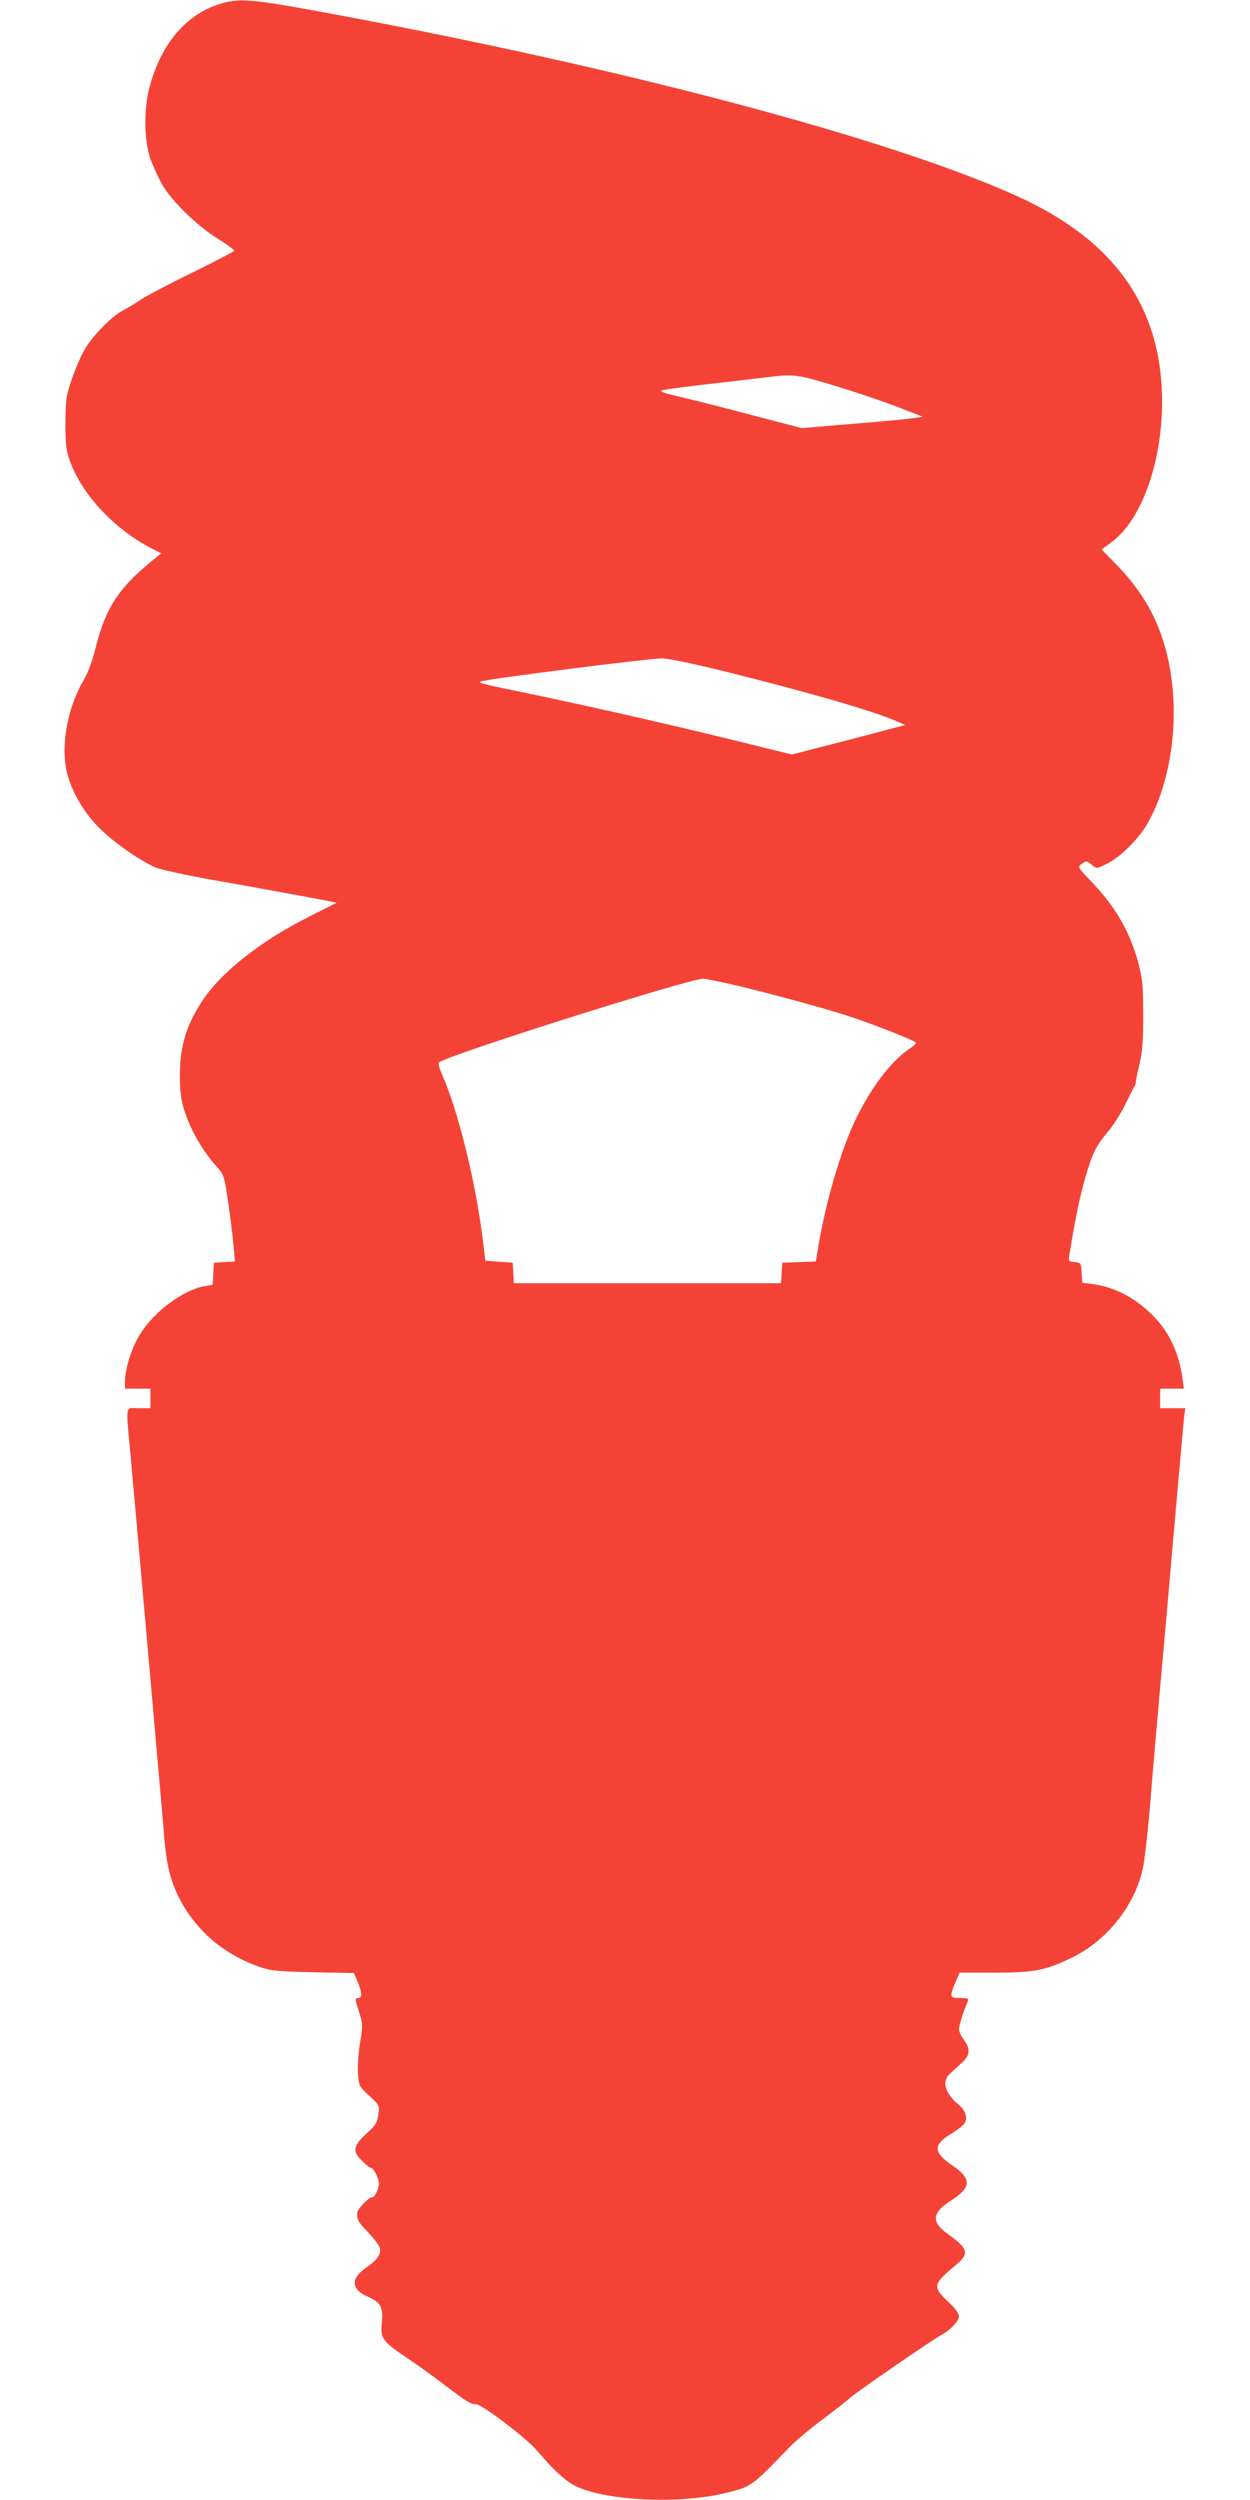 <?xml version="1.0" standalone="no"?>
<!DOCTYPE svg PUBLIC "-//W3C//DTD SVG 20010904//EN"
 "http://www.w3.org/TR/2001/REC-SVG-20010904/DTD/svg10.dtd">
<svg version="1.0" xmlns="http://www.w3.org/2000/svg"
 width="640pt" height="1280pt" viewBox="0 0 640 1280"
 preserveAspectRatio="xMidYMid meet">
<g transform="translate(0,1280) scale(0.1,-0.1)"
fill="#f44336" stroke="none">
<path d="M1143 12785 c-180 -49 -311 -196 -375 -421 -33 -119 -32 -282 4 -382
15 -41 42 -99 60 -130 48 -82 178 -209 280 -272 48 -30 88 -59 88 -63 0 -4
-96 -54 -212 -111 -117 -57 -238 -120 -268 -141 -30 -20 -73 -46 -95 -57 -54
-28 -154 -131 -192 -198 -18 -31 -47 -98 -65 -150 -30 -88 -32 -104 -33 -225
0 -111 3 -139 23 -195 62 -174 230 -352 422 -450 l45 -23 -50 -41 c-168 -137
-235 -241 -285 -441 -18 -72 -40 -131 -63 -170 -79 -133 -115 -323 -87 -458
20 -96 82 -208 163 -291 72 -74 207 -169 292 -207 25 -11 159 -40 298 -65 250
-44 472 -85 577 -105 l54 -11 -129 -65 c-258 -128 -465 -291 -563 -443 -71
-110 -104 -207 -110 -332 -3 -66 0 -131 8 -170 21 -109 95 -249 181 -343 35
-39 37 -44 58 -185 11 -80 24 -180 27 -222 l7 -77 -54 -3 -54 -3 -3 -57 -3
-56 -40 -7 c-119 -20 -282 -147 -346 -271 -37 -69 -63 -160 -63 -216 l0 -38
65 0 65 0 0 -50 0 -50 -60 0 c-71 0 -67 31 -40 -258 11 -119 42 -473 70 -787
28 -313 59 -671 70 -795 11 -124 25 -281 30 -348 12 -144 30 -221 71 -307 85
-174 230 -300 419 -366 57 -19 90 -23 273 -27 l209 -4 19 -45 c23 -54 24 -83
4 -83 -19 0 -19 -2 5 -76 18 -59 18 -67 3 -155 -8 -52 -13 -123 -10 -157 5
-62 6 -65 57 -112 53 -49 53 -49 47 -97 -6 -42 -13 -54 -62 -98 -68 -63 -72
-91 -19 -141 19 -19 39 -34 44 -34 13 0 40 -54 40 -79 0 -28 -21 -71 -35 -71
-17 0 -75 -60 -76 -79 -3 -34 5 -48 56 -101 29 -31 56 -66 59 -78 10 -31 -12
-63 -69 -102 -82 -57 -78 -112 10 -150 64 -27 78 -55 70 -132 -9 -80 3 -96
128 -180 50 -33 137 -96 193 -139 115 -87 134 -99 163 -99 27 0 244 -164 301
-227 25 -28 55 -61 66 -74 49 -54 101 -98 139 -117 157 -77 536 -95 775 -35
127 31 129 33 317 228 32 34 114 103 183 154 69 52 130 100 136 107 13 15 421
297 462 318 46 24 92 72 92 97 0 14 -20 41 -55 74 -82 76 -79 90 39 188 71 59
65 83 -44 161 -84 60 -78 108 22 171 101 65 103 110 8 175 -102 69 -105 108
-10 165 33 20 65 45 70 56 15 28 2 66 -34 95 -69 58 -85 118 -42 157 13 12 40
37 60 55 43 39 46 71 11 118 -14 18 -25 43 -25 56 1 20 22 89 45 141 6 15 1
17 -39 17 -54 0 -55 5 -25 79 l22 51 175 0 c208 0 265 11 402 78 181 88 324
271 363 464 8 40 25 190 37 333 11 143 43 512 71 820 27 308 60 688 74 845 14
157 27 300 29 318 l5 32 -65 0 -64 0 0 50 0 50 61 0 60 0 -6 48 c-18 134 -68
242 -152 326 -91 92 -197 147 -311 162 l-51 6 -3 52 c-3 50 -4 51 -36 54 -31
3 -32 5 -27 35 36 227 66 359 109 484 18 52 40 90 81 139 32 37 76 105 98 153
23 47 44 88 47 91 3 3 6 14 6 25 1 11 10 54 20 95 13 57 18 115 17 245 0 150
-3 181 -25 266 -43 158 -118 289 -242 417 -66 69 -69 73 -50 87 25 19 27 19
55 -4 24 -19 25 -19 77 7 65 31 155 120 201 195 112 188 163 473 131 737 -30
243 -116 426 -281 596 l-79 81 46 33 c156 112 263 405 264 720 0 487 -242 830
-745 1057 -657 297 -2033 661 -3564 943 -336 62 -409 69 -498 45z m3032 -1931
c148 -42 333 -103 445 -147 l105 -41 -50 -7 c-27 -4 -167 -18 -310 -29 l-260
-22 -245 64 c-135 36 -301 78 -369 94 -94 22 -118 30 -100 36 13 4 141 21 284
37 143 17 274 32 290 34 75 10 127 5 210 -19z m-455 -1494 c414 -103 750 -200
869 -252 l46 -20 -205 -54 c-113 -30 -243 -63 -290 -75 l-86 -22 -329 81
c-343 84 -786 184 -1104 249 -149 30 -179 39 -155 45 55 15 841 115 919 117
32 1 153 -24 335 -69z m65 -1609 c200 -49 431 -112 555 -152 130 -42 350 -129
350 -138 0 -5 -18 -21 -41 -36 -93 -65 -198 -206 -274 -369 -73 -155 -150
-422 -186 -643 l-12 -72 -86 -3 -86 -3 -3 -52 -3 -53 -684 0 -684 0 -3 53 -3
52 -70 5 -70 5 -12 100 c-38 307 -127 668 -212 859 -12 27 -18 53 -14 56 39
36 1272 426 1353 429 14 0 97 -17 185 -38z"/>
</g>
</svg>
